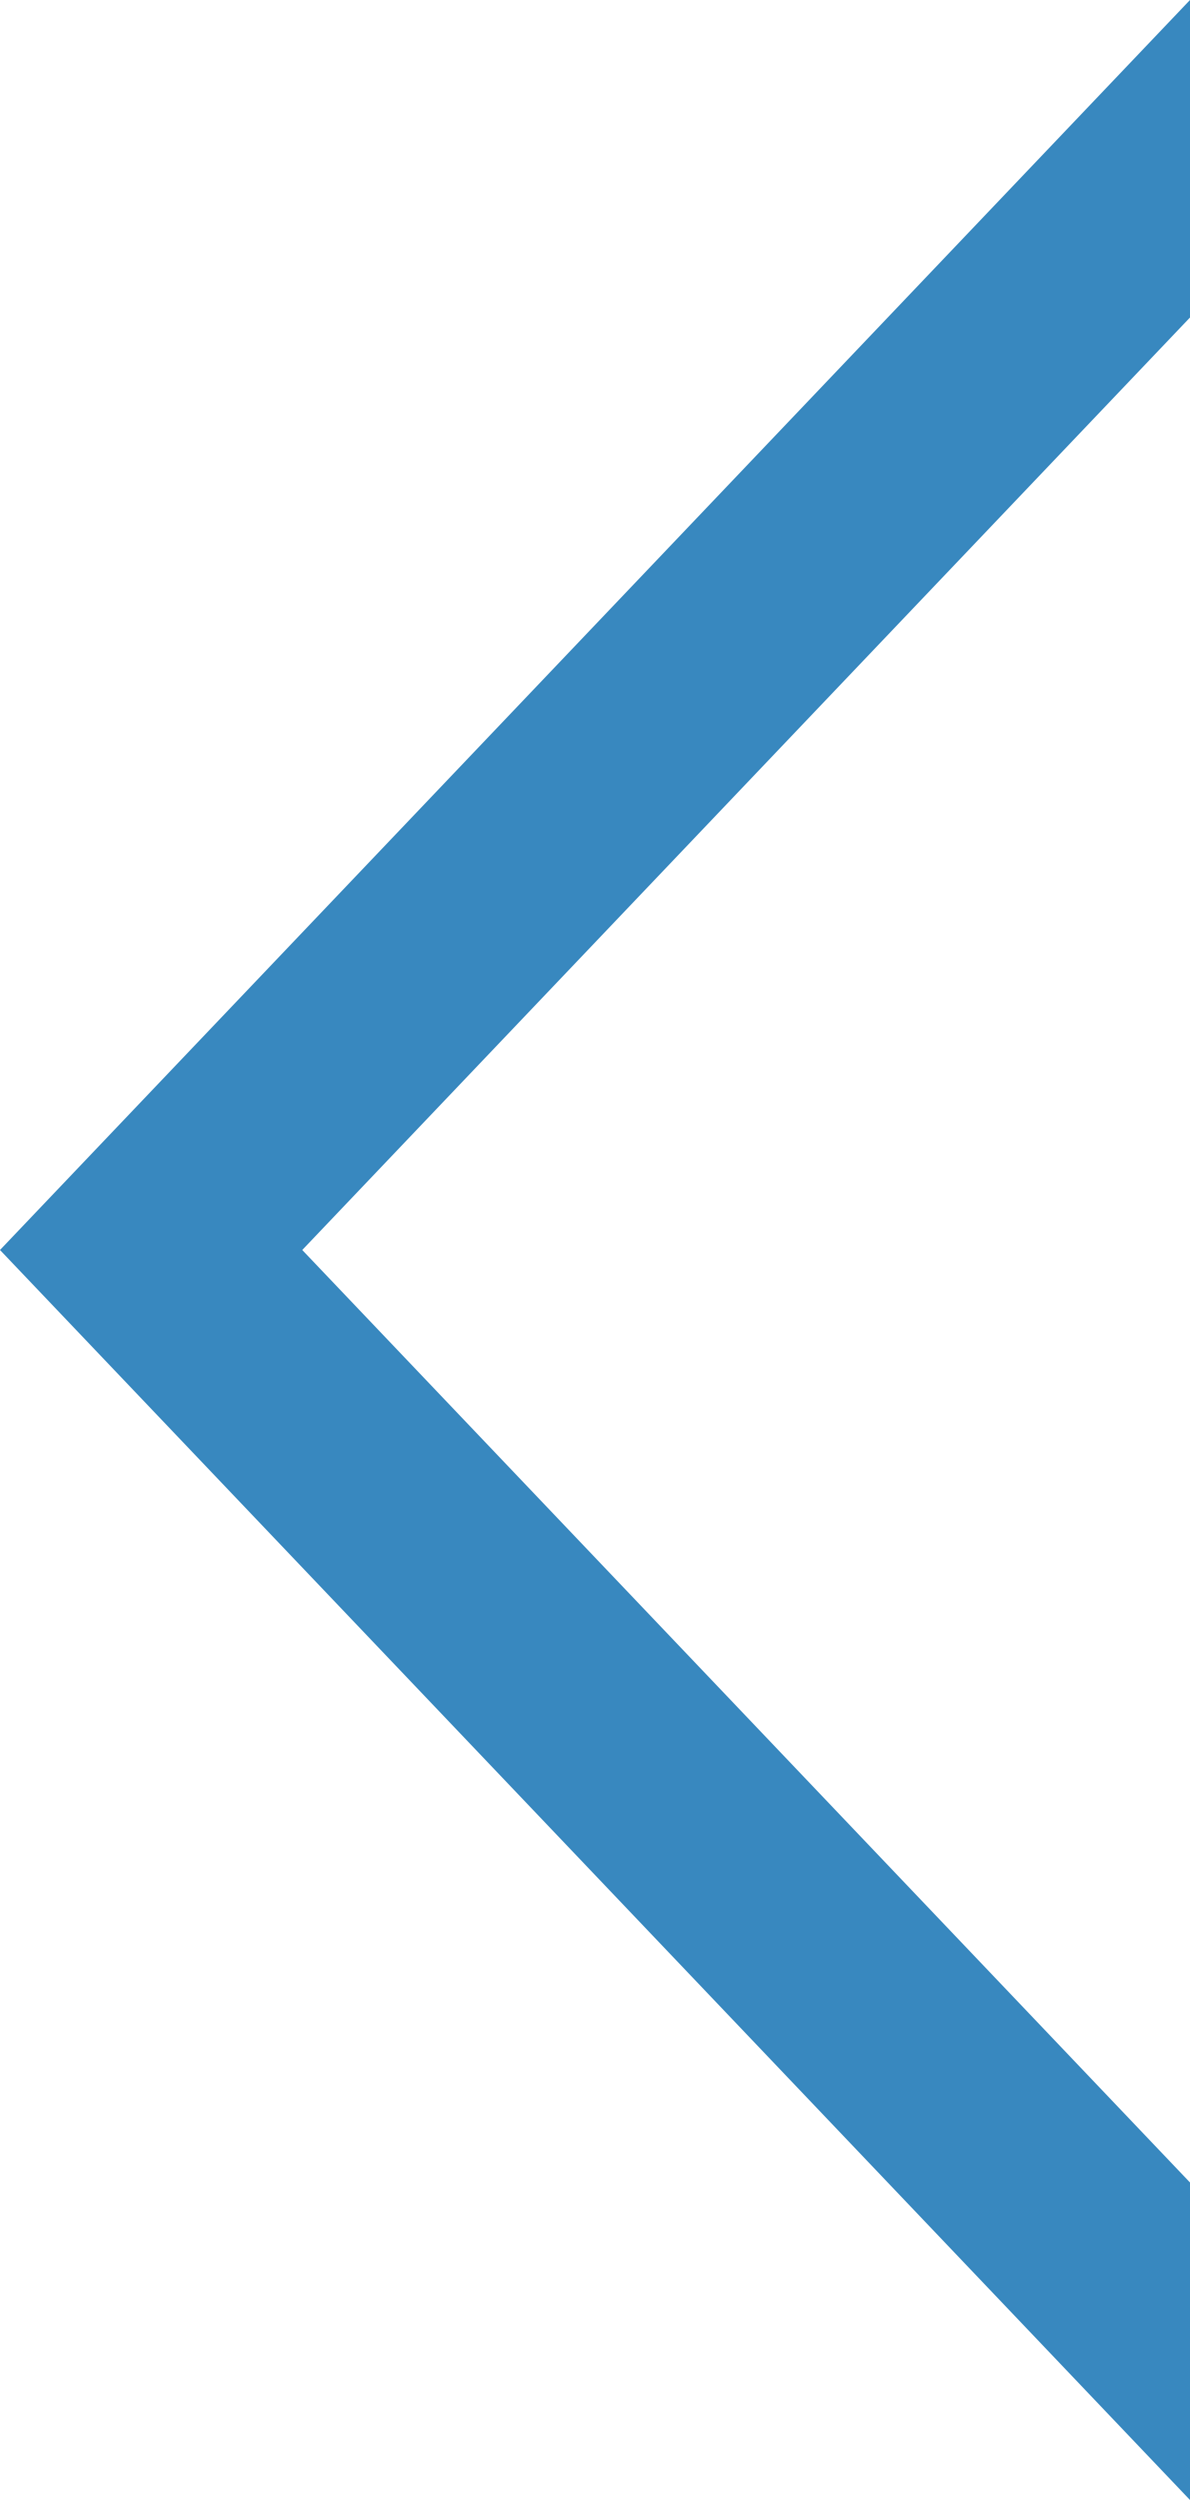 <svg xmlns="http://www.w3.org/2000/svg" width="10" height="21" viewBox="0 0 10 21">
  <g id="icn_arw_left" transform="translate(-181.951 -3600.951)">
    <path id="前面オブジェクトで型抜き_1" data-name="前面オブジェクトで型抜き 1" d="M10,21l0,0L0,10.5,10,0V2.667L2.54,10.5,10,18.333V21Z" transform="translate(181.951 3600.951)" fill="#3888bf"/>
  </g>
</svg>
